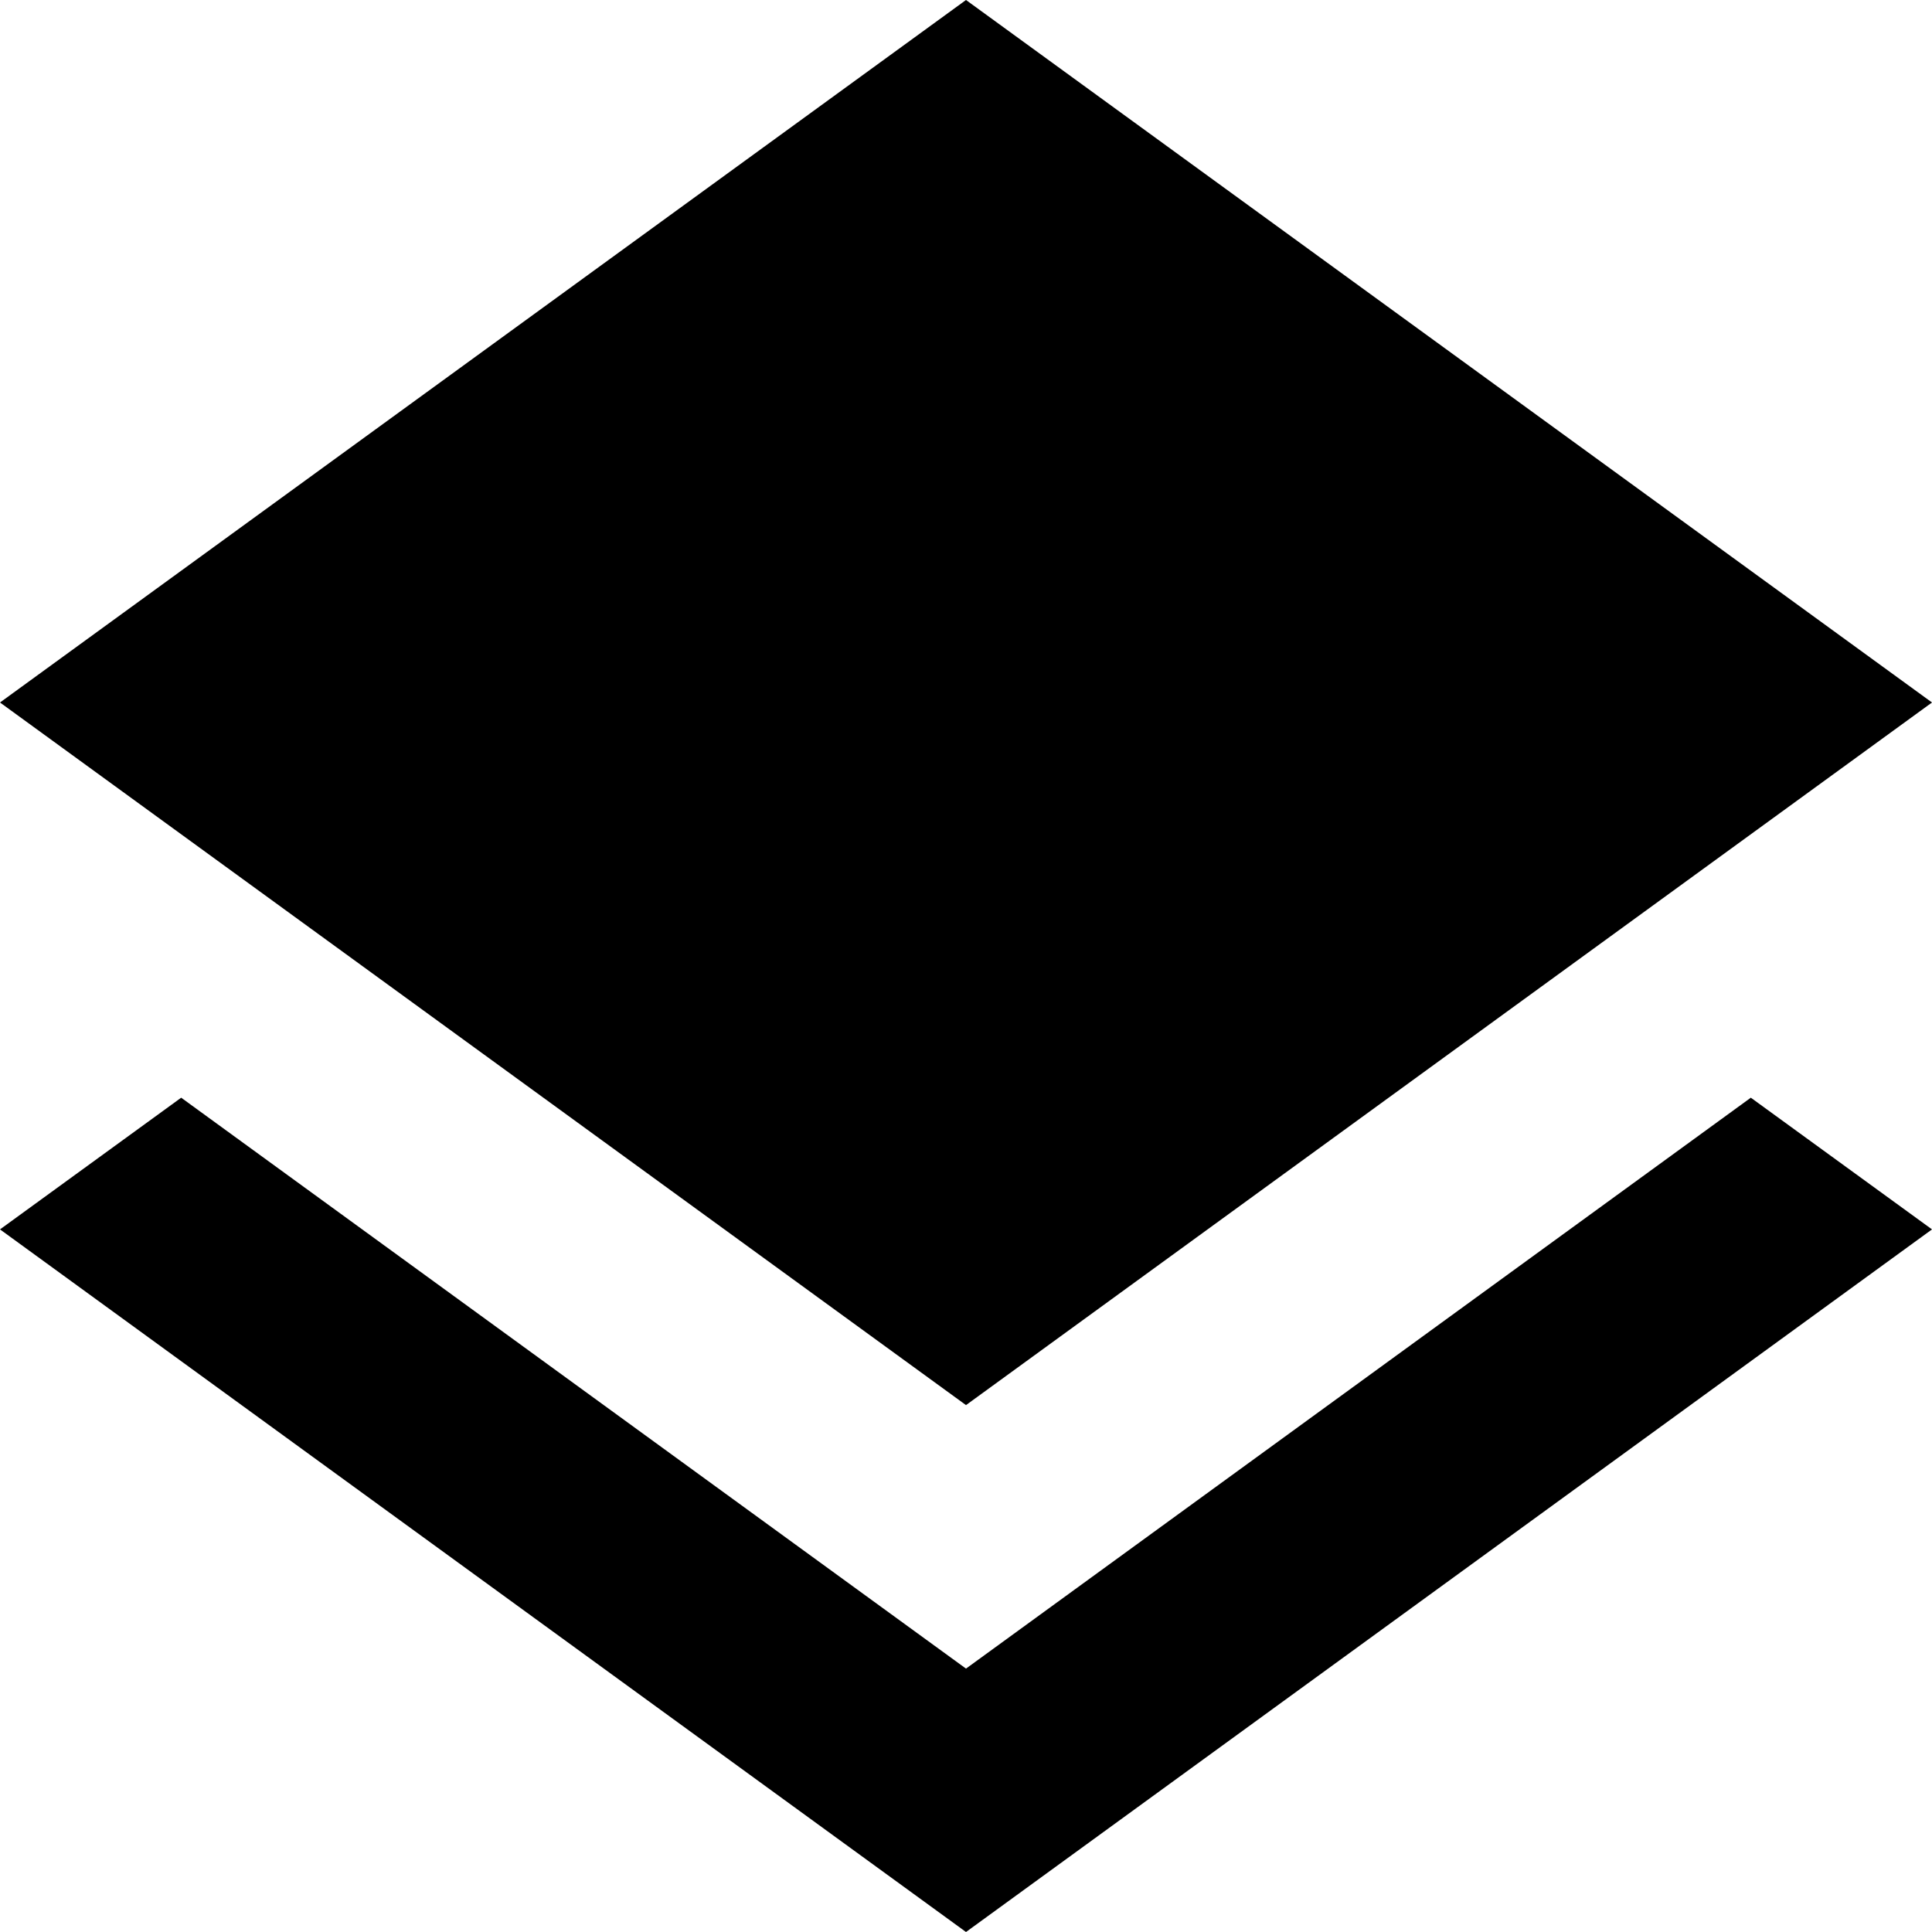<svg xmlns="http://www.w3.org/2000/svg" xmlns:xlink="http://www.w3.org/1999/xlink" fill="none" version="1.1" width="18" height="18" viewBox="0 0 18 18"><defs><clipPath id="master_svg0_3_5846"><rect x="0" y="0" width="18" height="18" rx="0"/></clipPath></defs><g clip-path="url(#master_svg0_3_5846)"><g><path d="M9,0L18,6.545L9,13.091L0,6.545L9,0ZM16.312,10.227L18,11.454L9,18L0,11.454L1.688,10.227L9,15.546L16.312,10.227Z" fill="#000000" fill-opacity="1" style="mix-blend-mode:passthrough"/></g></g></svg>